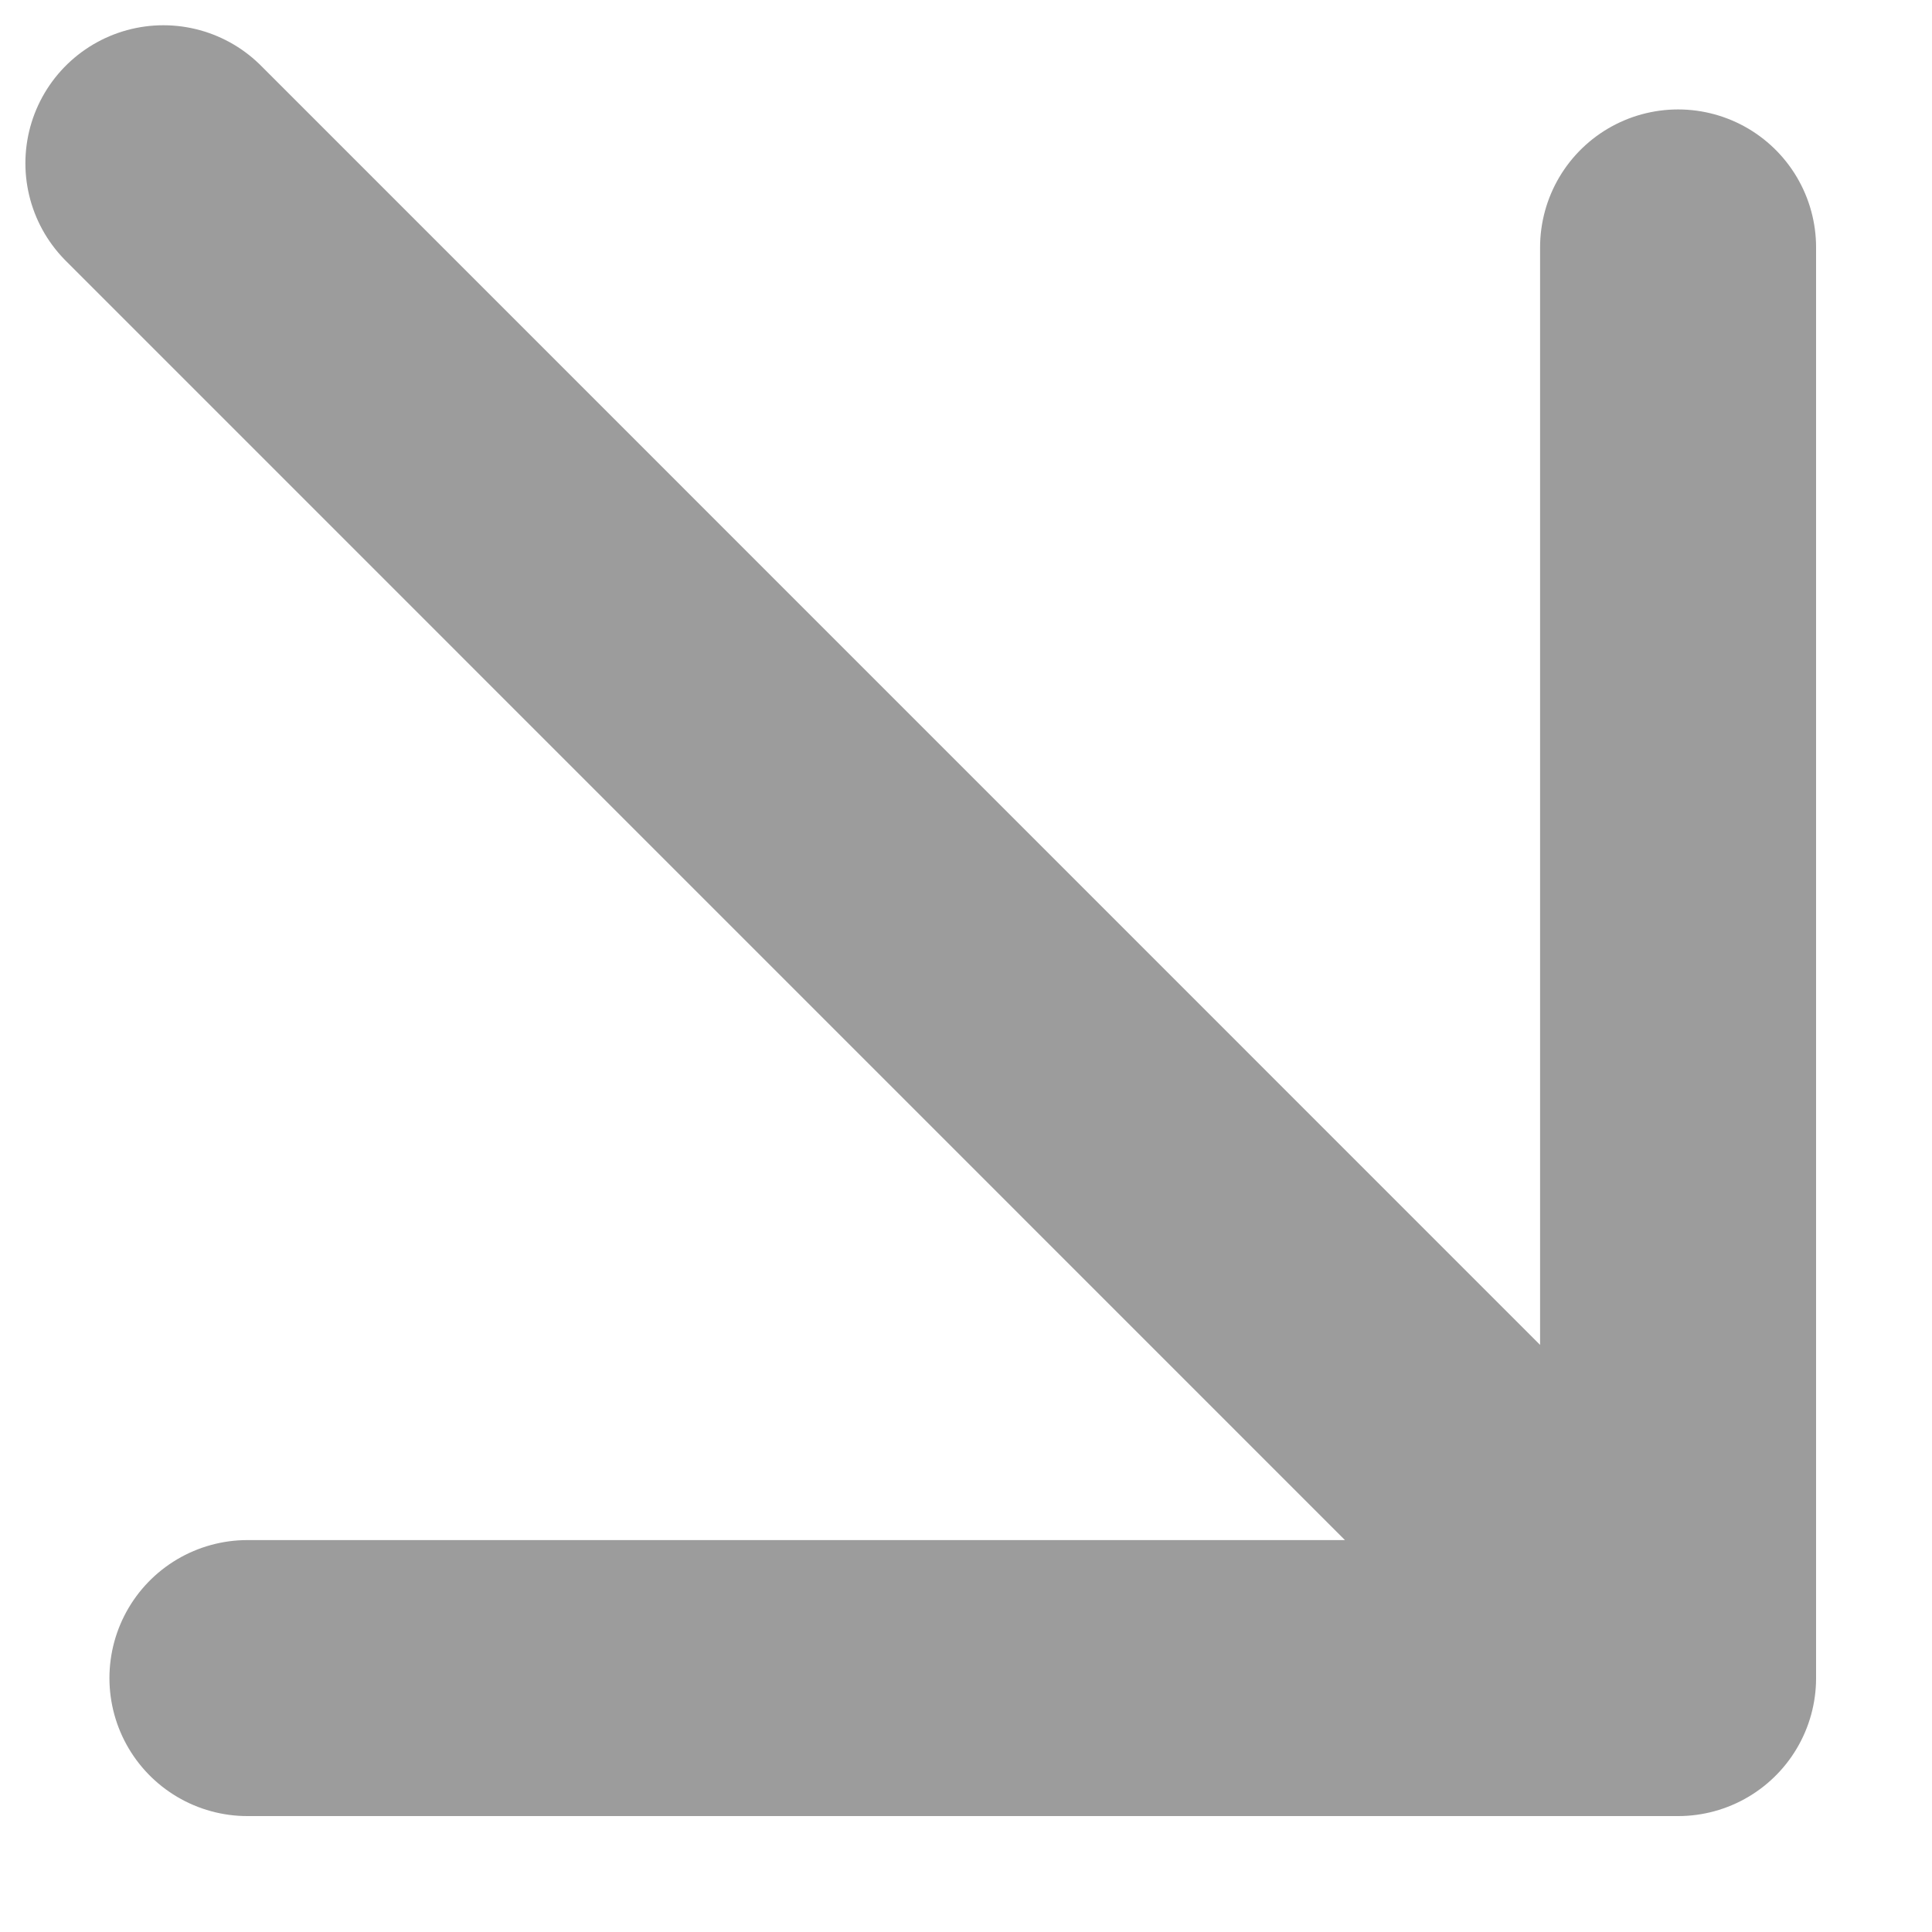 <?xml version="1.0" encoding="UTF-8"?> <svg xmlns="http://www.w3.org/2000/svg" width="14" height="14" viewBox="0 0 14 14" fill="none"><path d="M1.184 1.183L12.16 12.16M12.16 12.16L1.793 12.16M12.16 12.16L12.16 1.793" stroke="#9C9C9C" stroke-width="2" stroke-linecap="round" stroke-linejoin="round"></path></svg> 